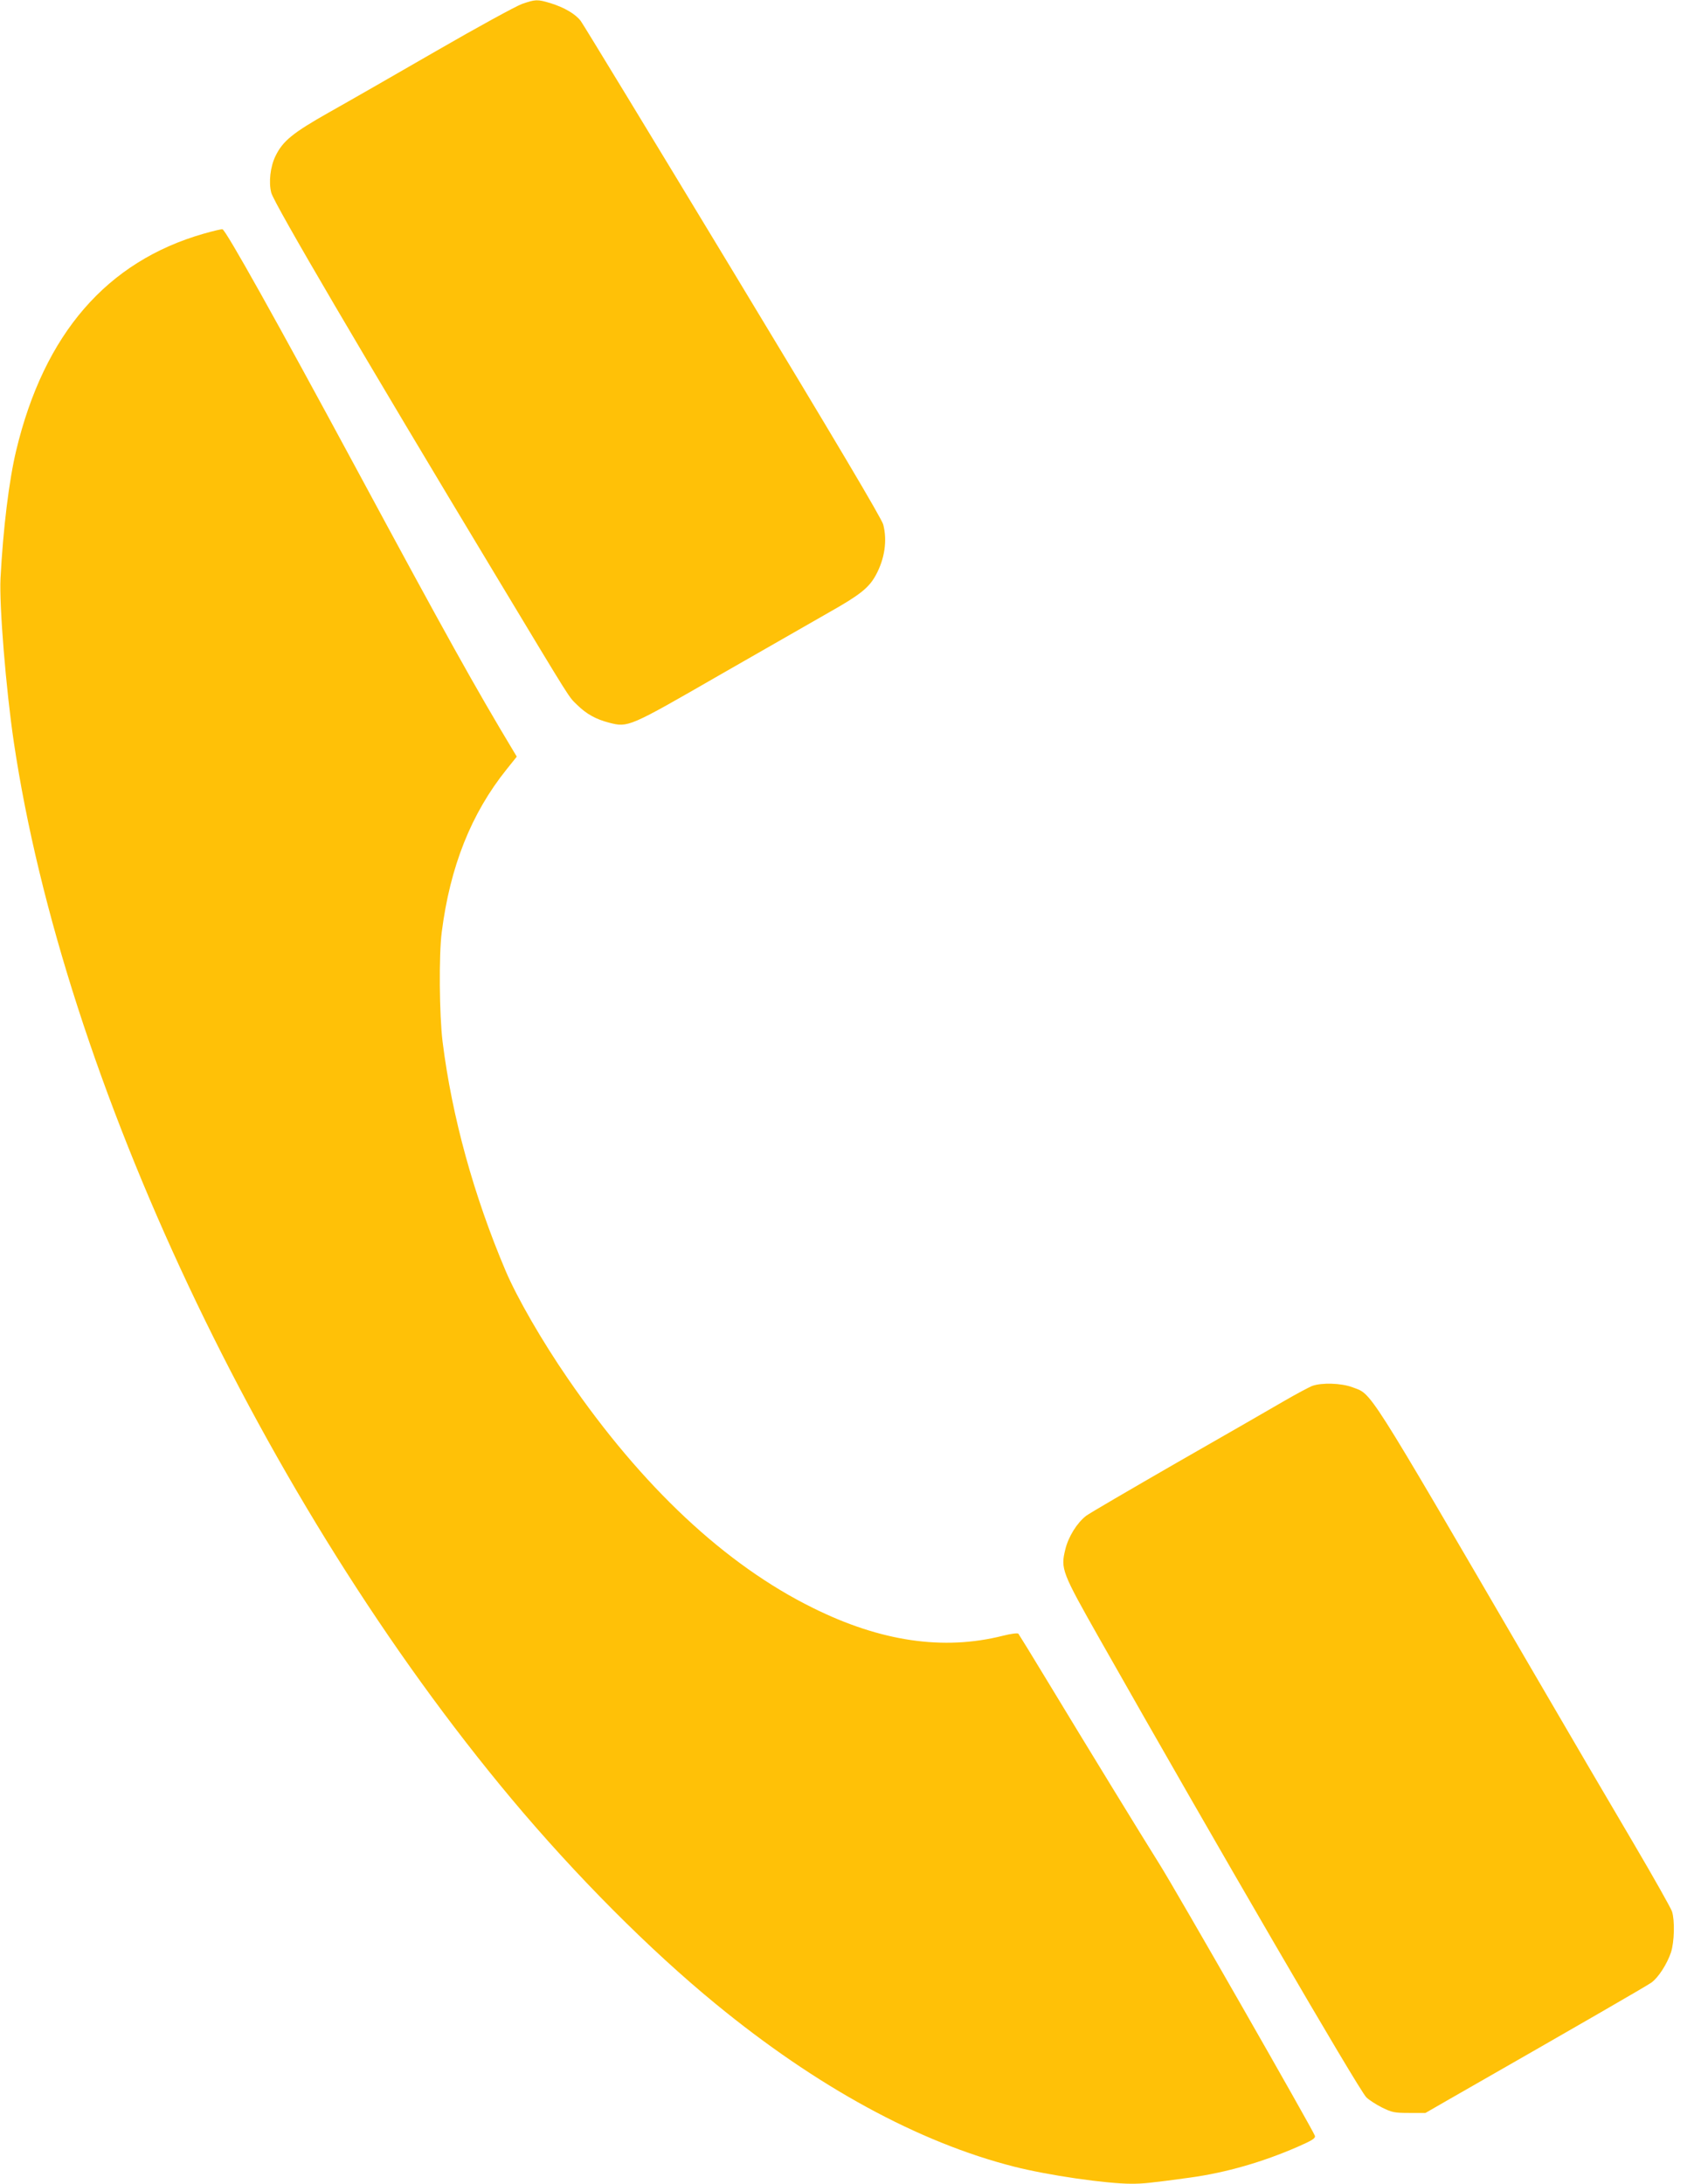 <?xml version="1.0" standalone="no"?>
<!DOCTYPE svg PUBLIC "-//W3C//DTD SVG 20010904//EN"
 "http://www.w3.org/TR/2001/REC-SVG-20010904/DTD/svg10.dtd">
<svg version="1.0" xmlns="http://www.w3.org/2000/svg"
 width="997pt" height="1280pt" viewBox="0 0 997 1280"
 preserveAspectRatio="xMidYMid meet">
<g transform="translate(0,1280) scale(0.1,-0.1)"
fill="#ffc107" stroke="none">
<path d="M3060 12777 c-36 -13 -261 -136 -500 -274 -239 -138 -523 -301 -632
-362 -212 -120 -270 -167 -313 -255 -31 -63 -41 -155 -25 -216 17 -64 541
-957 1317 -2245 454 -754 424 -706 475 -756 56 -55 111 -85 188 -105 112 -29
116 -27 649 280 262 150 550 315 641 367 181 102 233 144 273 217 53 97 68
204 44 297 -9 35 -281 493 -881 1485 -477 789 -879 1450 -892 1467 -31 41 -96
79 -176 104 -79 24 -89 23 -168 -4z"/>
<path d="M1193 11430 c-567 -163 -934 -586 -1098 -1270 -42 -174 -77 -461 -92
-750 -8 -159 32 -650 78 -960 294 -1974 1462 -4455 2918 -6195 375 -448 809
-884 1196 -1201 592 -486 1190 -812 1750 -954 196 -50 538 -100 686 -100 72 0
108 4 344 36 211 29 426 91 632 181 84 37 104 49 100 64 -7 27 -820 1449 -912
1594 -95 151 -419 680 -655 1070 -90 149 -167 274 -171 279 -4 5 -44 0 -91
-12 -348 -88 -716 -34 -1113 163 -513 253 -1001 710 -1437 1345 -152 221 -296
471 -364 630 -187 441 -315 904 -370 1345 -19 155 -22 508 -5 640 49 386 173
697 380 955 l60 75 -18 30 c-225 374 -397 683 -921 1655 -472 875 -766 1401
-786 1406 -5 2 -55 -10 -111 -26z"/>
<path d="M7690 4676 c-19 -8 -91 -46 -160 -86 -69 -40 -351 -203 -628 -361
-276 -159 -518 -300 -536 -314 -53 -41 -104 -122 -122 -197 -28 -114 -21 -132
202 -526 694 -1225 1515 -2636 1562 -2685 15 -15 56 -42 92 -60 59 -29 73 -32
160 -32 l95 0 125 72 c799 457 1171 672 1199 692 41 29 92 109 115 177 20 62
23 187 6 240 -7 21 -108 200 -225 399 -117 198 -387 659 -600 1025 -982 1685
-931 1604 -1049 1649 -65 24 -179 28 -236 7z"/>
</g>
</svg>
